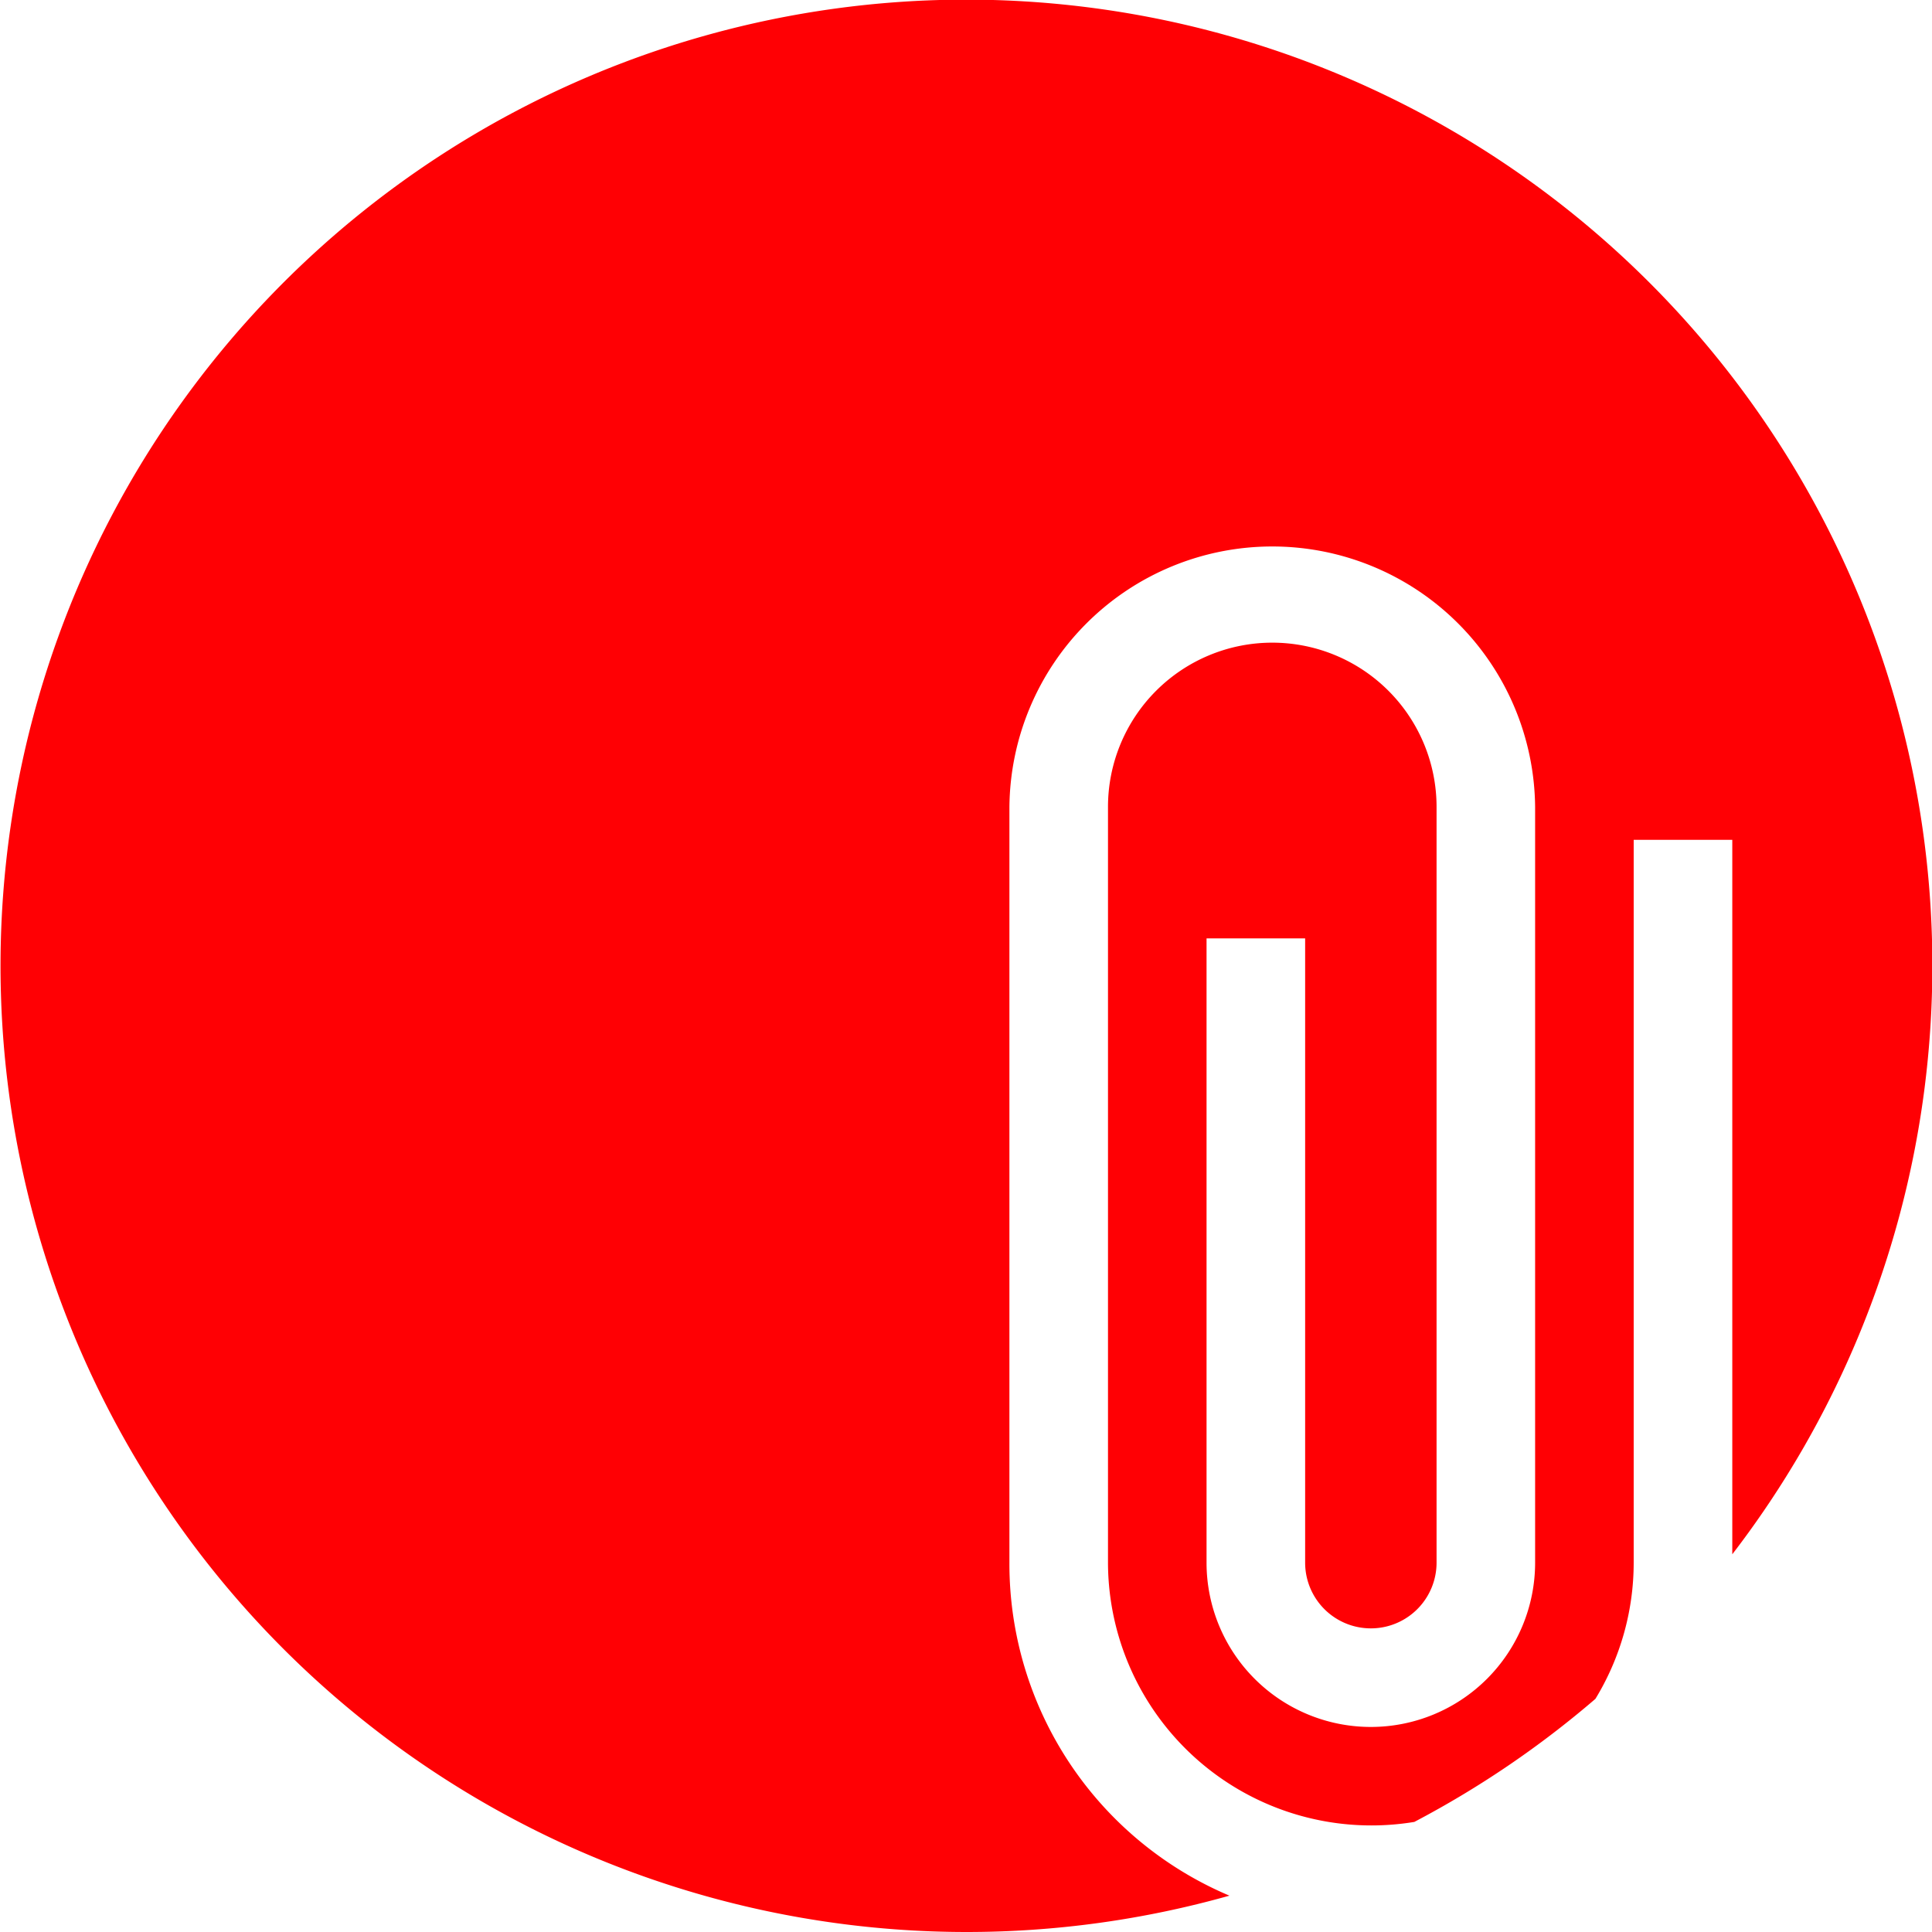<svg xmlns="http://www.w3.org/2000/svg" width="89" height="89" viewBox="0 0 89 89"><path d="M44.5,89A44.512,44.512,0,0,1,27.178,3.5,44.5,44.5,0,0,1,79.8,71.6V38.687H75.258v33.3a12.041,12.041,0,0,1-1.763,6.273,44.649,44.649,0,0,1-8.342,5.669A12.135,12.135,0,0,1,51.041,71.986V37.173a7.568,7.568,0,1,1,15.136,0V71.986a3.027,3.027,0,1,1-6.054,0V43.227H55.581V71.986a7.568,7.568,0,1,0,15.136,0V37.173a12.109,12.109,0,0,0-24.217,0V71.986a16.6,16.6,0,0,0,10.135,15.34A44.581,44.581,0,0,1,44.5,89Z" fill="#ff0004"/></svg>